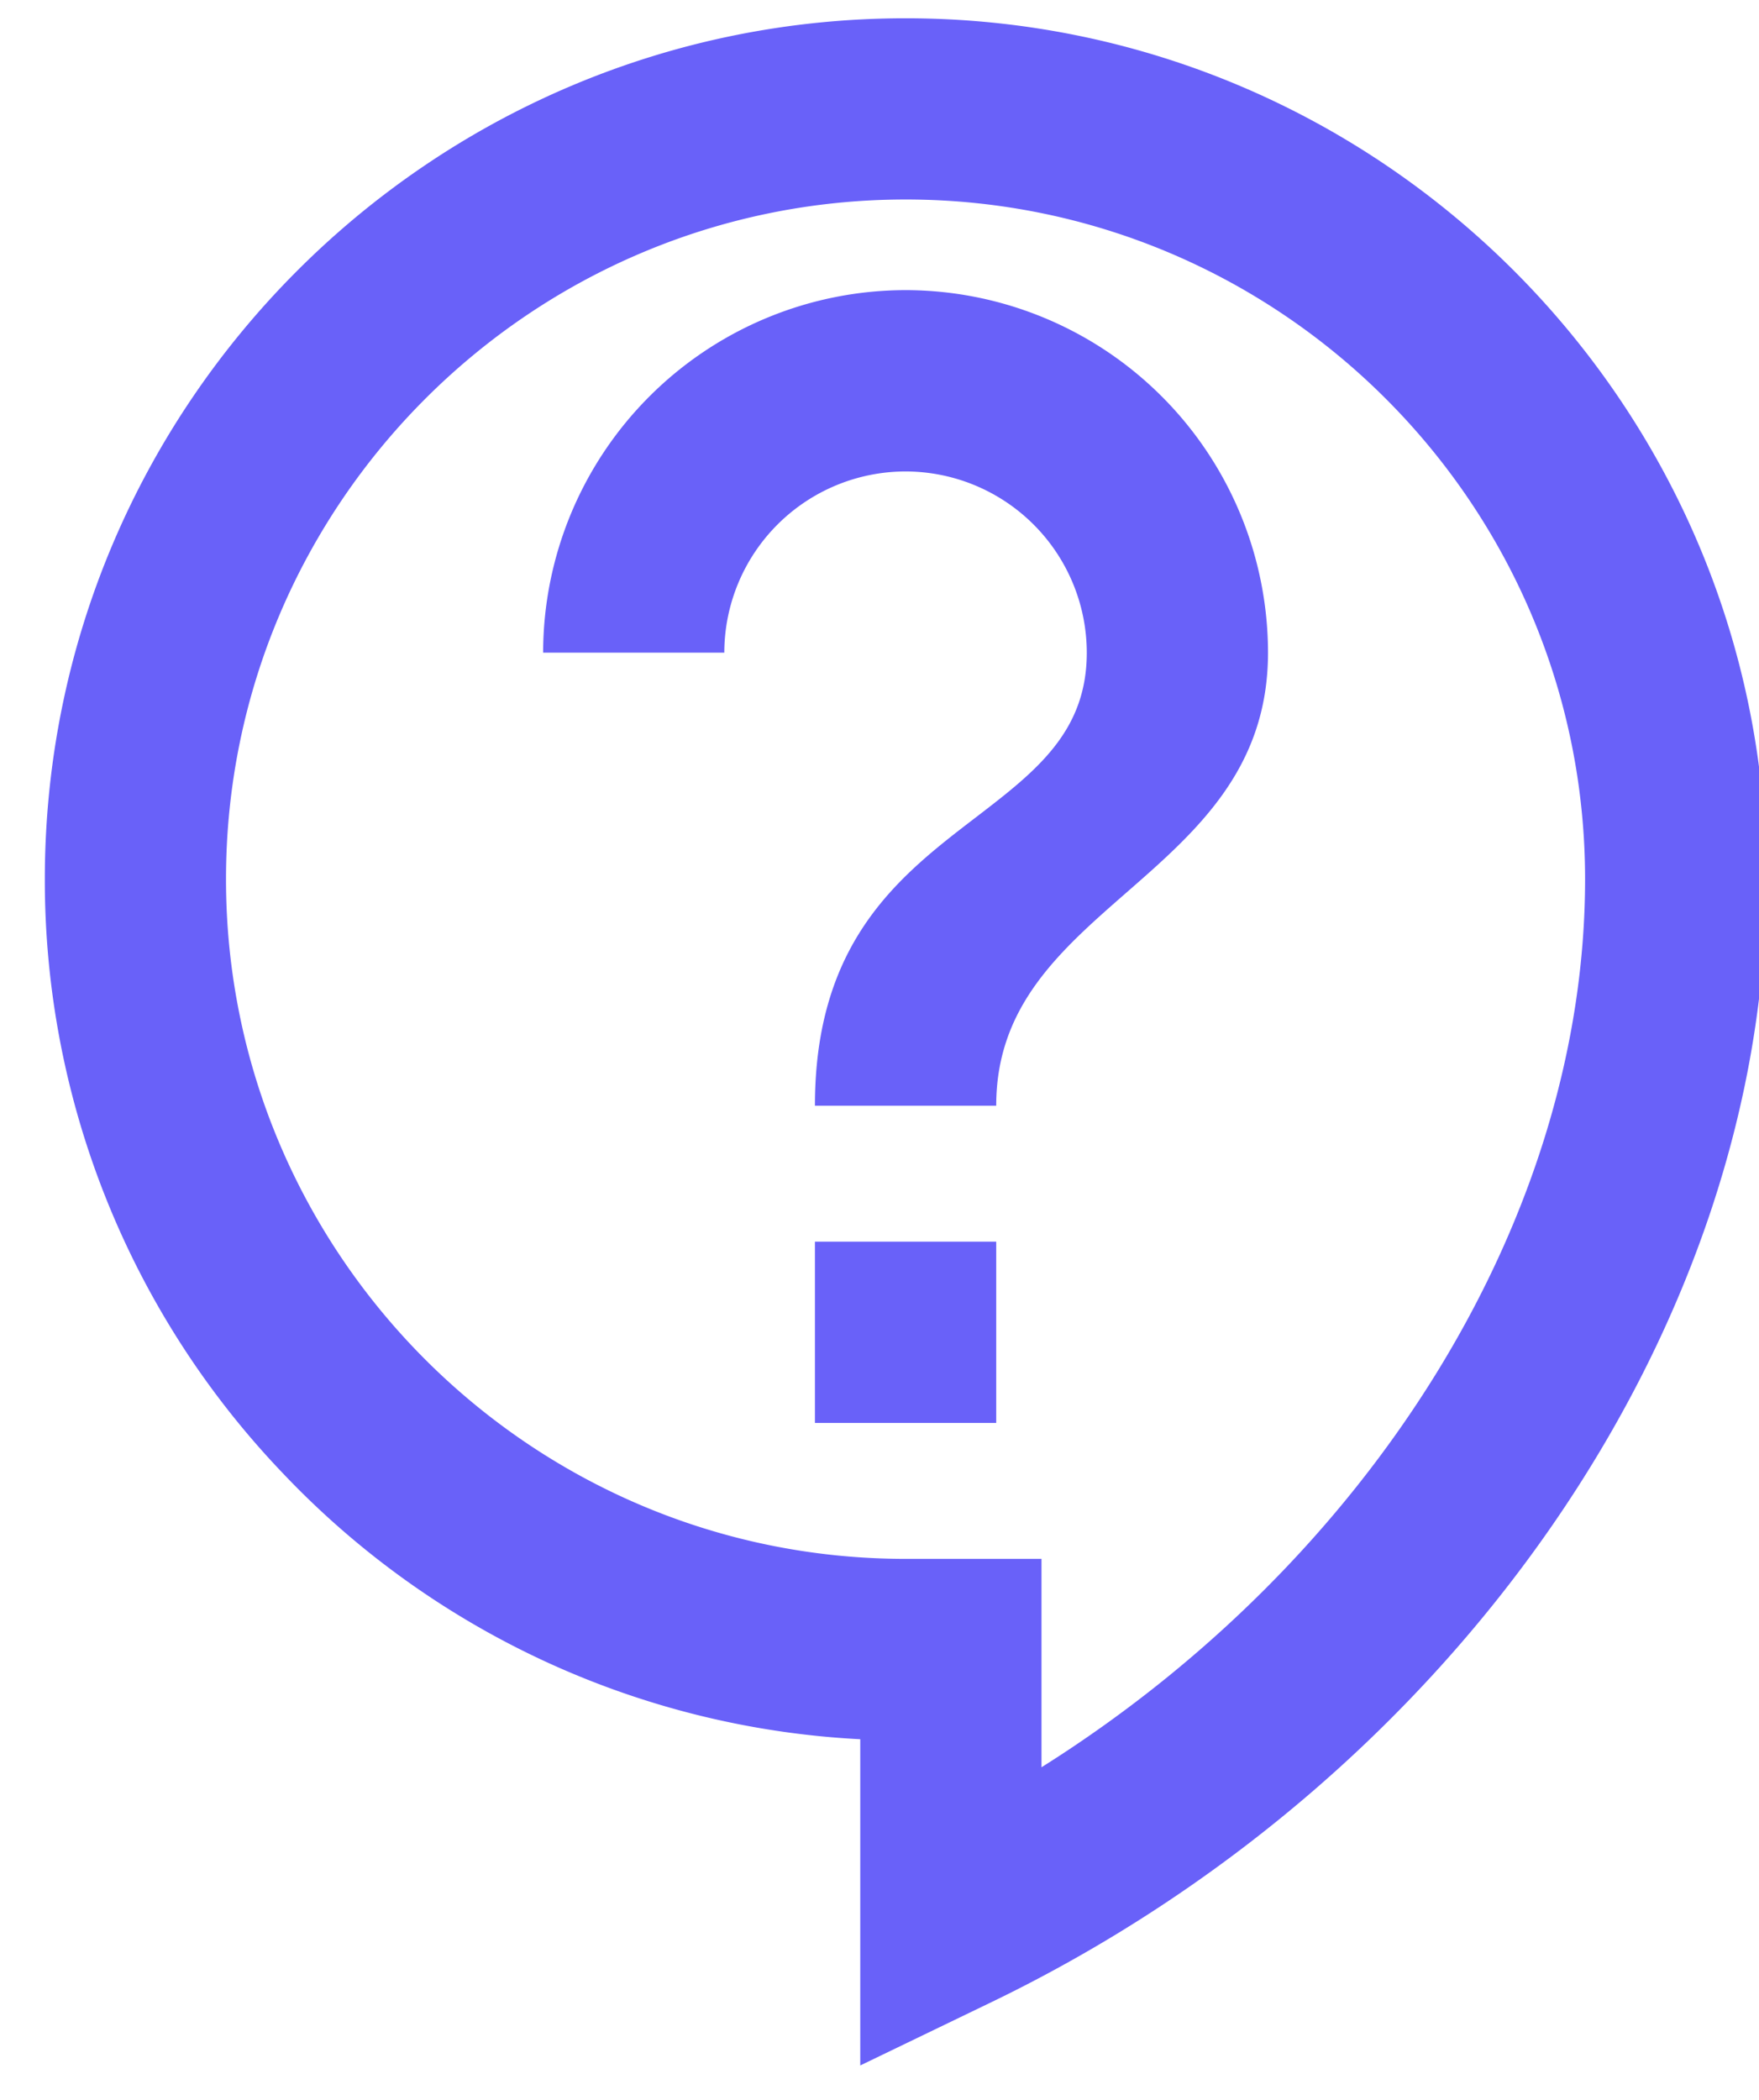 <svg xmlns="http://www.w3.org/2000/svg" width="31" height="37" viewBox="0 0 31 37"><g><g><path fill="#6961f9" d="M17.557 19.481c0-1.748 1.117-2.724 2.3-3.758 1.224-1.07 2.49-2.175 2.49-4.223a6.394 6.394 0 0 0-6.387-6.388A6.395 6.395 0 0 0 9.572 11.5h3.193a3.197 3.197 0 0 1 3.195-3.193 3.197 3.197 0 0 1 3.193 3.193c0 1.404-.91 2.1-1.963 2.908-1.326 1.016-2.828 2.167-2.828 5.075h3.195zm0 2.397h-3.195v3.194h3.195zM15.96 3.515c6.603 0 11.975 5.372 11.975 11.976 0 2.908-.902 5.912-2.61 8.687-1.695 2.753-4.106 5.16-6.97 6.961v-3.672H15.96c-6.604 0-11.977-5.372-11.977-11.976 0-6.604 5.373-11.976 11.977-11.976zm-.797 32.877l2.282-1.101c8.184-3.94 13.684-11.897 13.684-19.8C31.129 7.127 24.324.322 15.96.322 7.595.322.79 7.127.79 15.491a15.11 15.11 0 0 0 4.185 10.457 15.093 15.093 0 0 0 10.186 4.697v5.748z"/></g></g></svg>